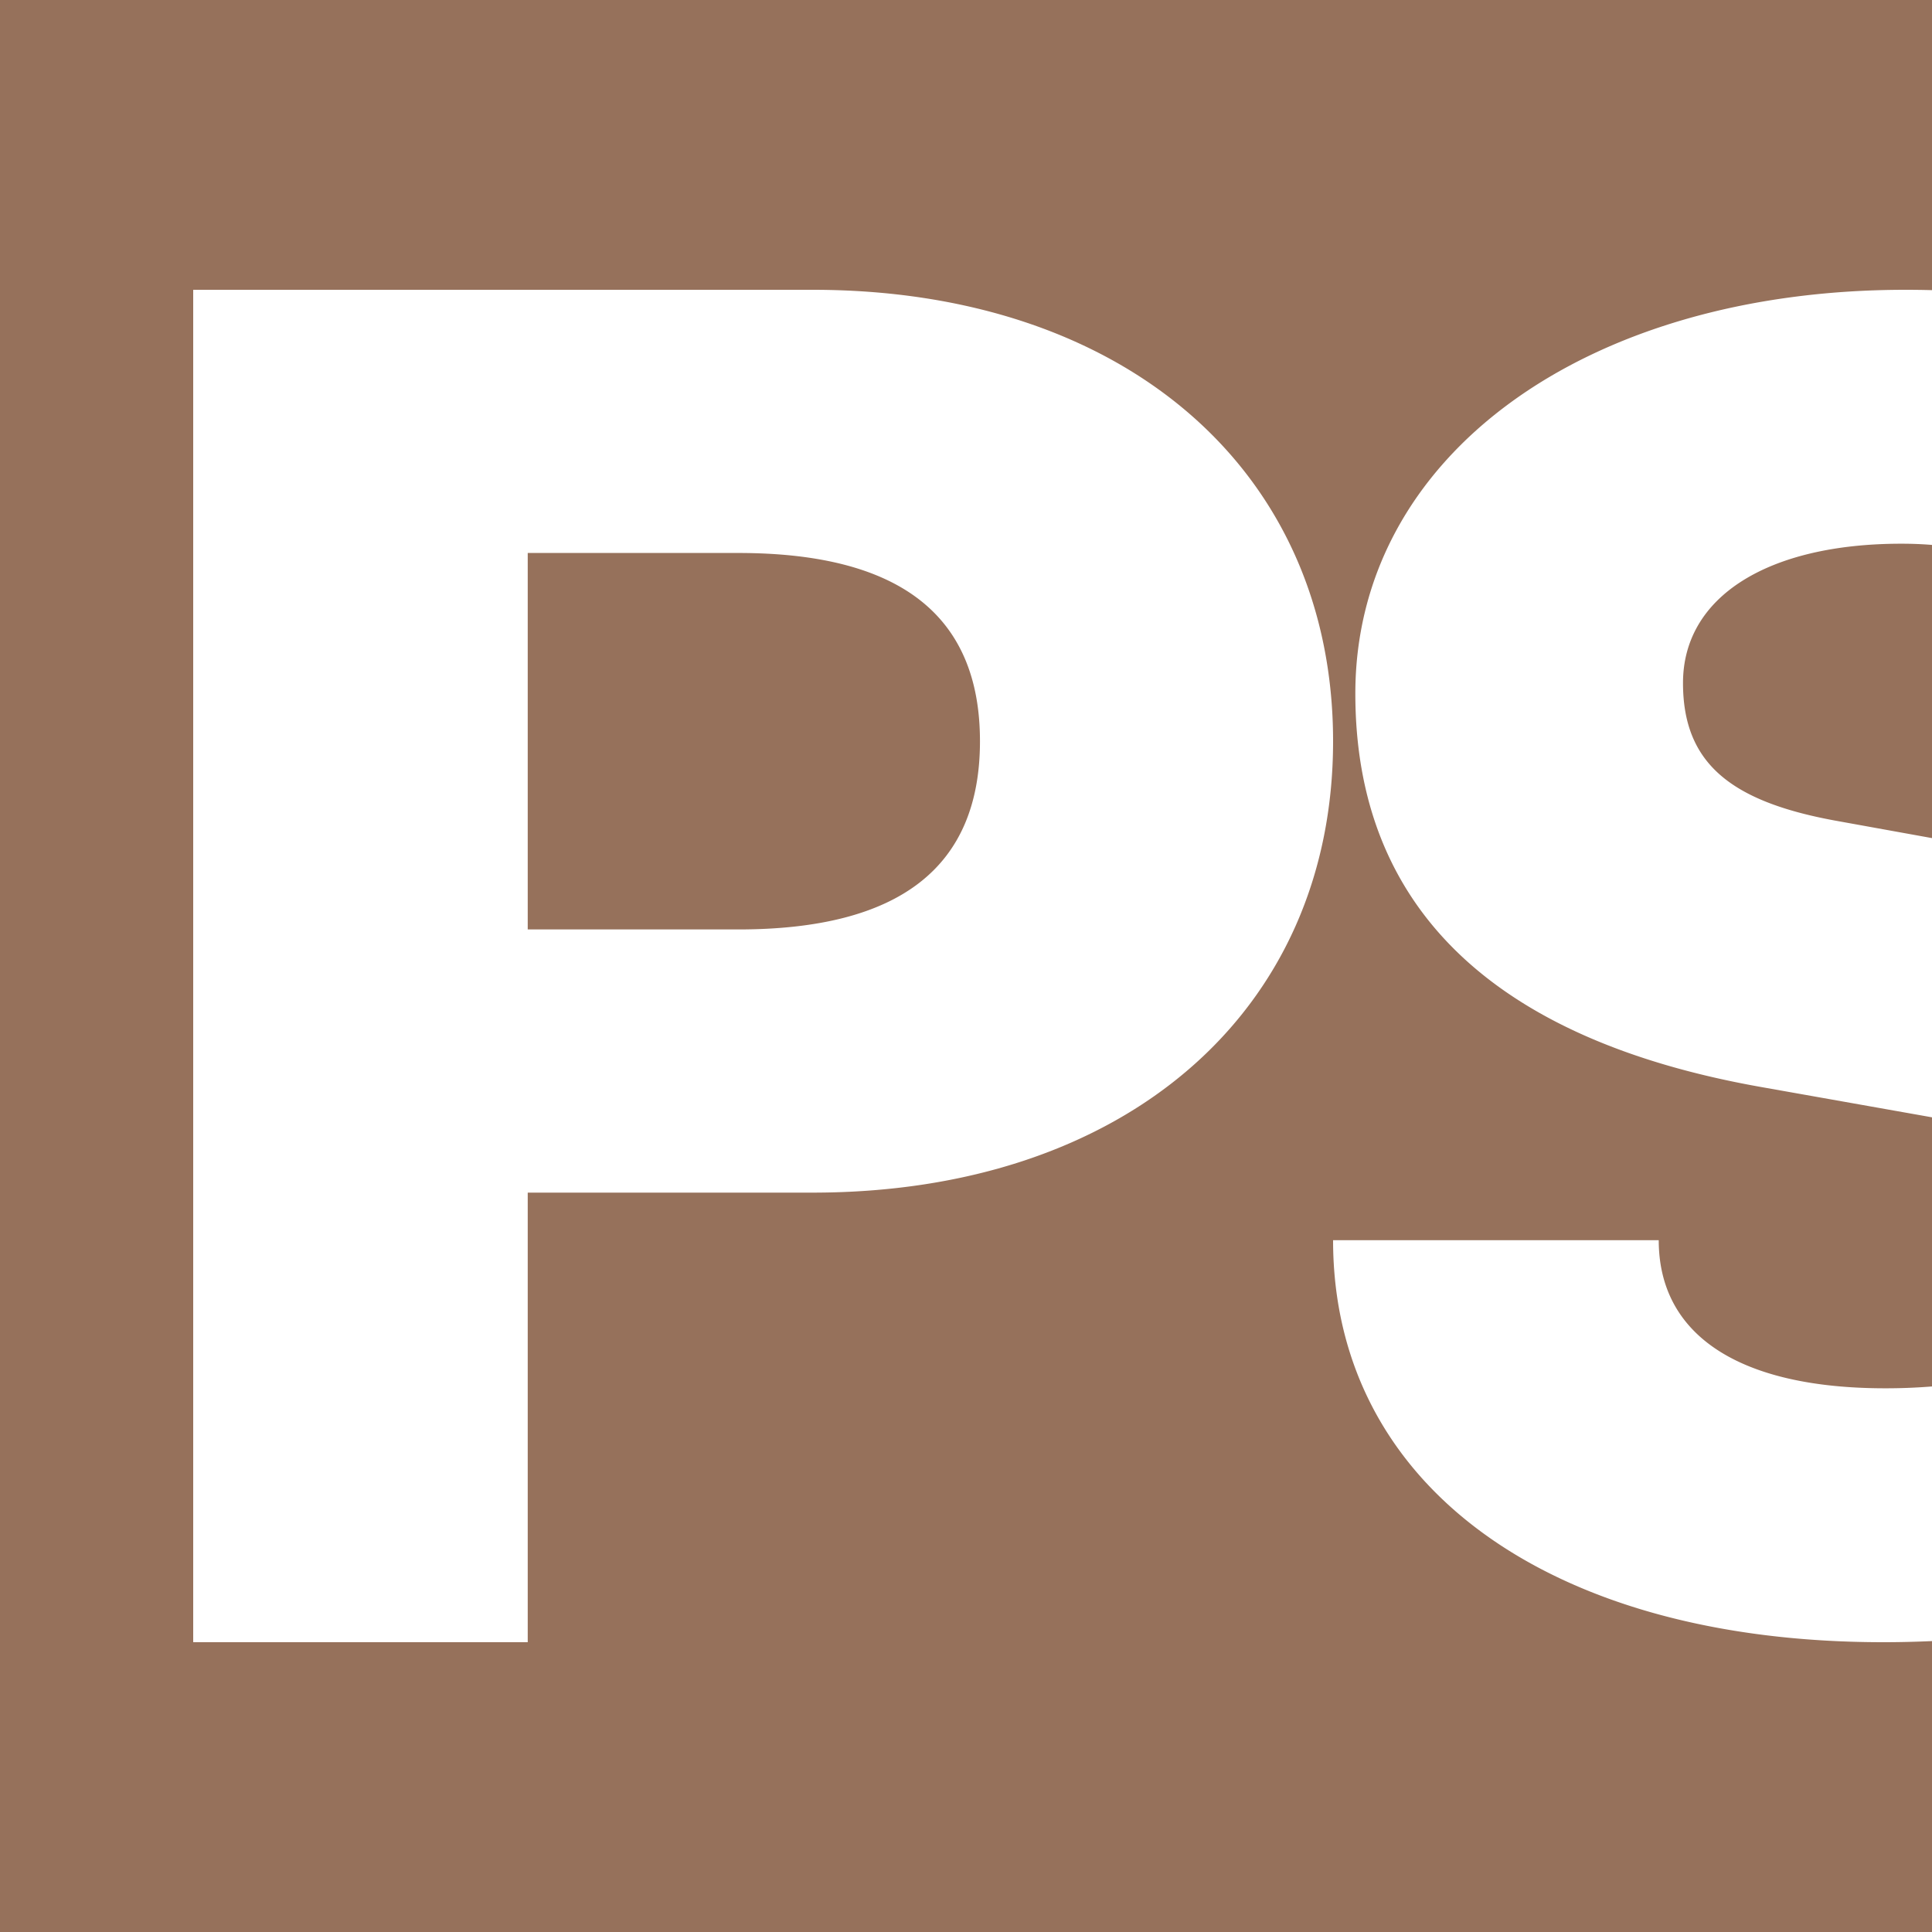 <svg width="40" height="40" viewBox="0 0 100 100" fill="none" xmlns="http://www.w3.org/2000/svg">
  <g clip-path="url(#a)">
    <path fill-rule="evenodd" clip-rule="evenodd" d="M0 0h100v15.018c-.453-.012-.91-.018-1.372-.018-16.646 0-28.476 8.67-28.476 20.9 0 11.043 7.119 17.888 20.938 20.352l8.91 1.58v13.931a29.8 29.8 0 0 1-2.419.095c-7.538 0-11.725-2.738-11.725-7.666H69C69 76.877 80.202 85 97.477 85c.855 0 1.696-.02 2.523-.058V100H0V0Zm98.419 28.142c.544 0 1.071.021 1.581.063V43.38l-5.036-.91c-5.444-1.003-7.852-3.011-7.852-7.118 0-4.472 4.397-7.21 11.307-7.21ZM27.315 61.73h14.75C58.205 61.73 69 52.365 69 38.365 69 24.365 58.205 15 42.065 15H10v70h17.315V61.73Zm0-33.108h10.902c8.337 0 12.506 3.216 12.506 9.743s-4.169 9.743-12.506 9.743H27.315V28.622Z" fill="#96715B"/>
  </g>
  <defs>
    <clipPath id="a">
      <path fill="#fff" d="M0 0h100v100H0z"/>
    </clipPath>
  </defs>
</svg>
